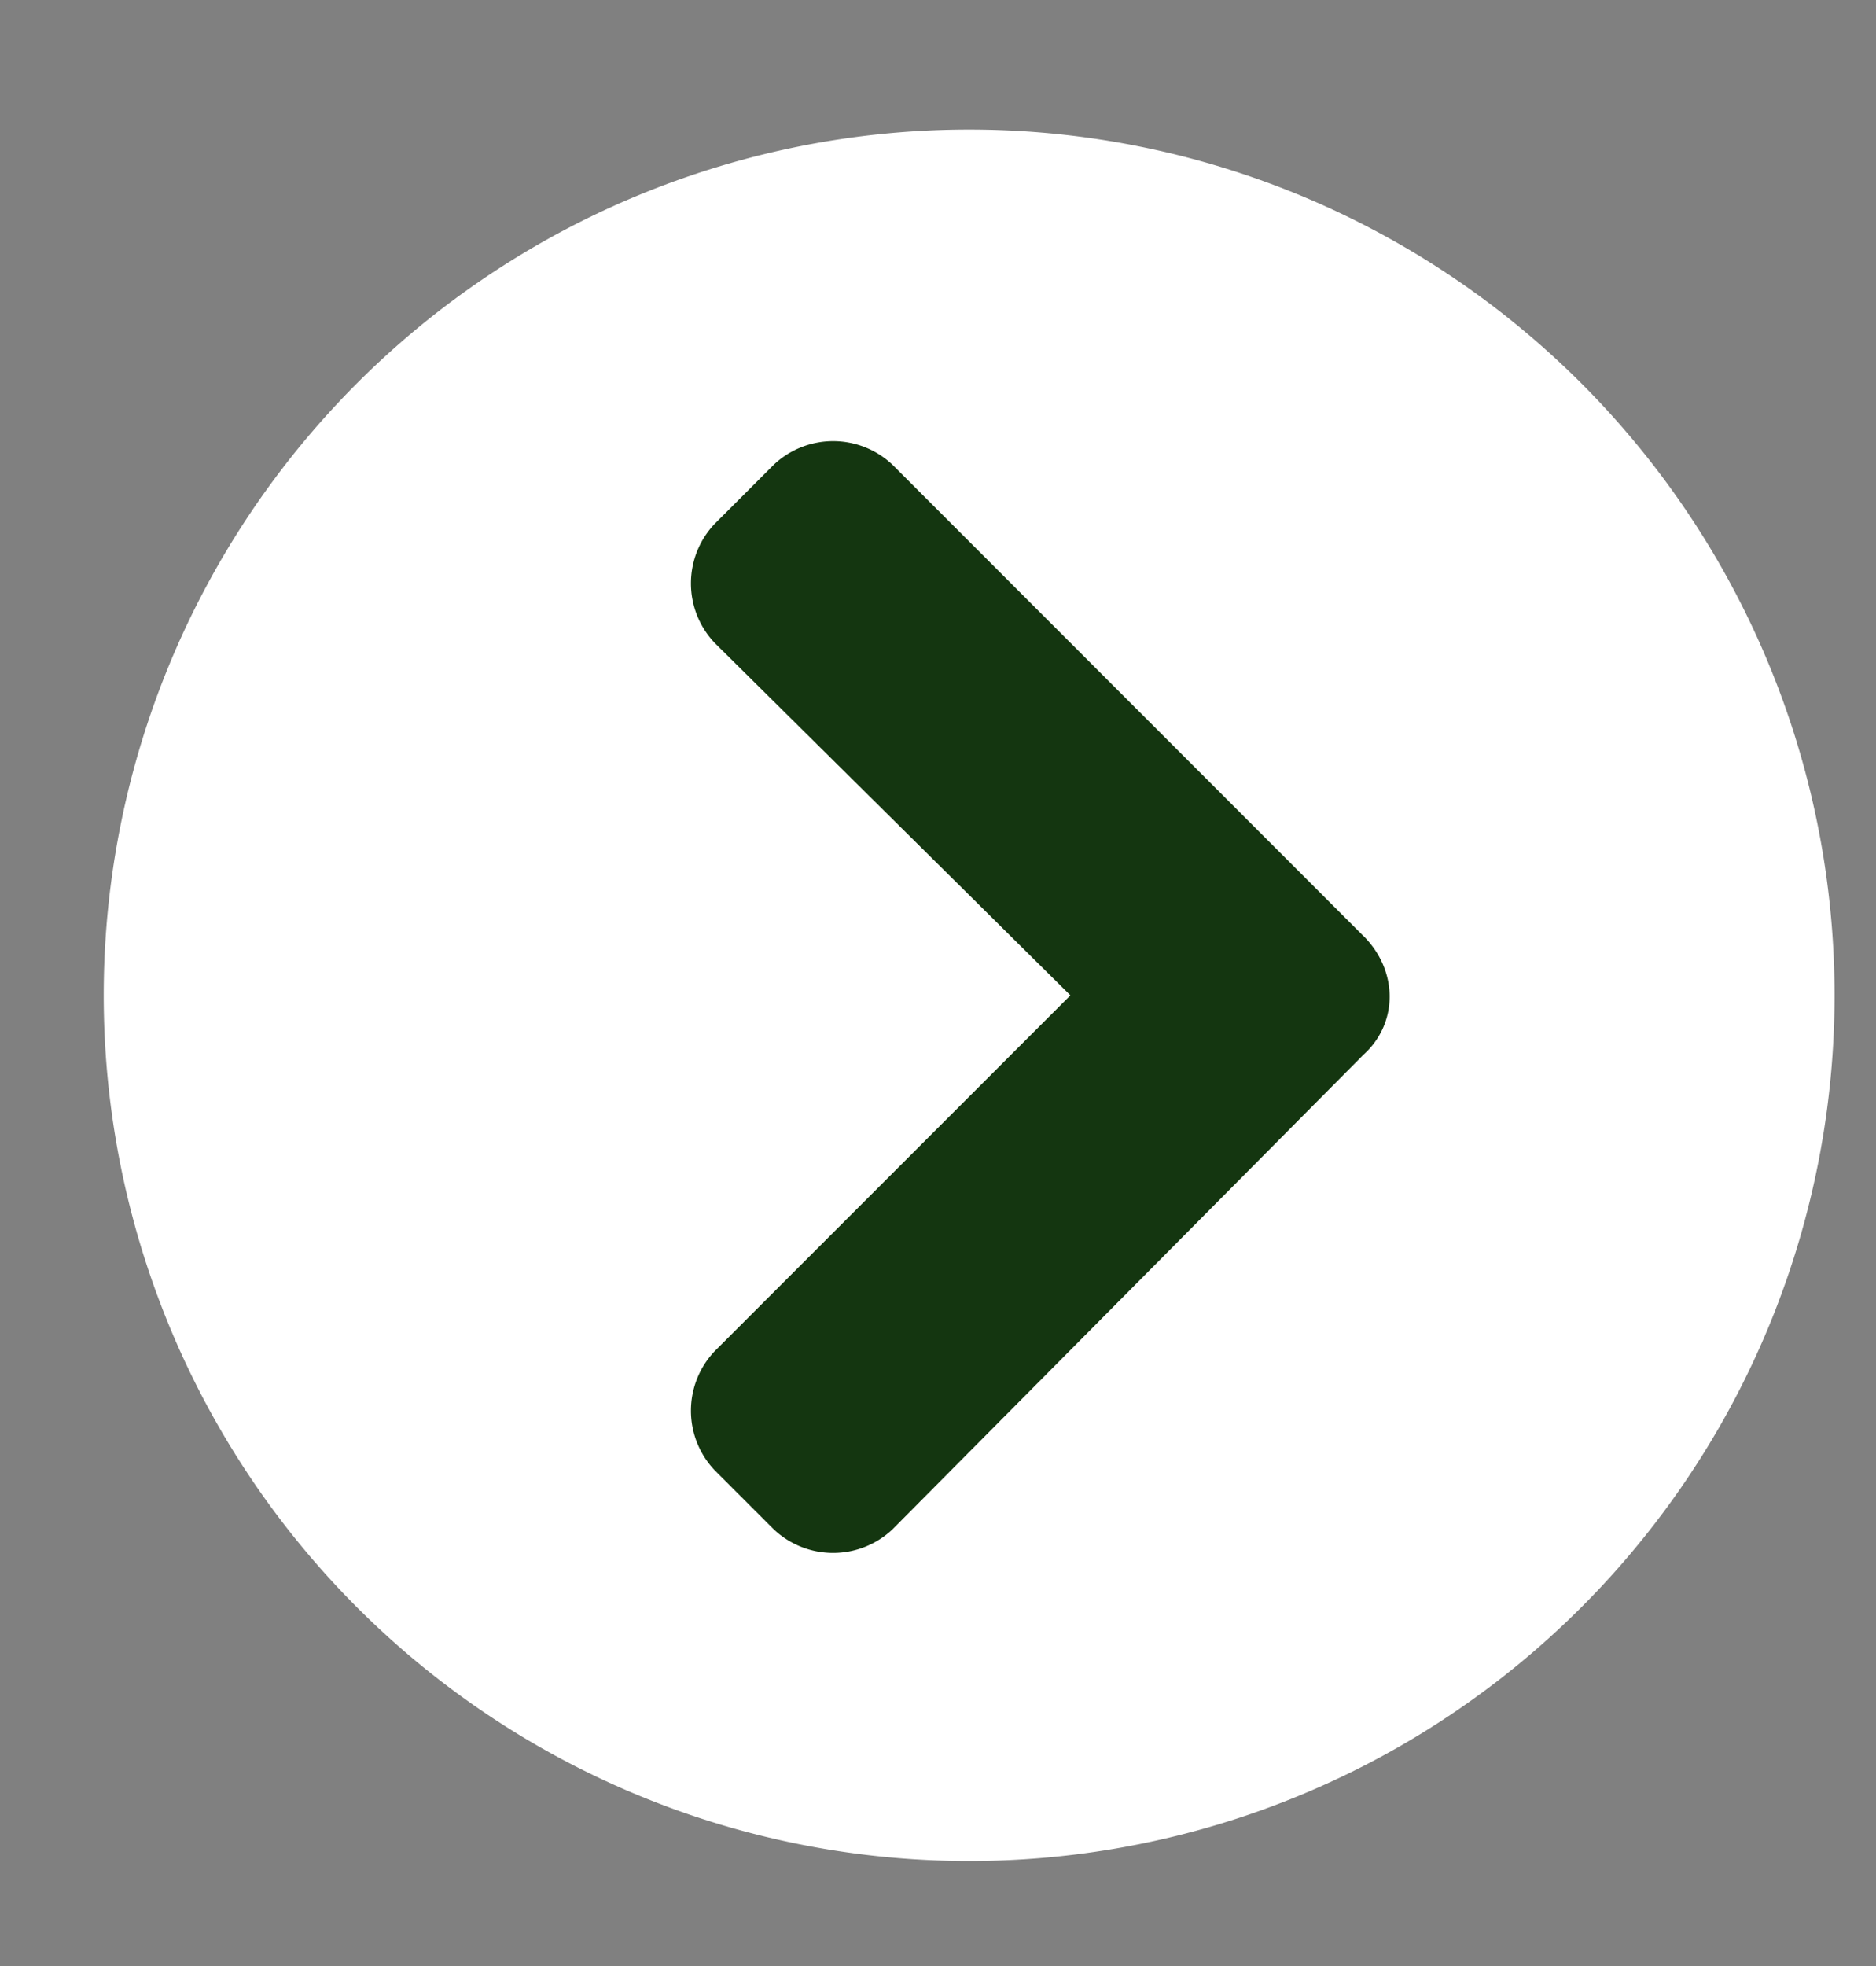 <svg xmlns="http://www.w3.org/2000/svg" width="21" height="22" fill="none"><rect width="100%" height="100%" fill="#808080" stroke="none"/><ellipse cx="11.348" cy="11.106" fill="#143610" rx="8.5" ry="7.119"/><path fill="#fff" d="M10.848 1.45a9.686 9.686 0 0 1 9.688 9.688 9.686 9.686 0 0 1-9.688 9.687 9.686 9.686 0 0 1-9.687-9.687 9.686 9.686 0 0 1 9.687-9.688Zm4.414 9.024L9.99 5.2a.968.968 0 0 0-1.328 0l-.664.664a.968.968 0 0 0 0 1.328l3.984 3.946-3.984 3.984a.968.968 0 0 0 0 1.328l.664.664a.968.968 0 0 0 1.328 0l5.273-5.312c.39-.352.39-.938 0-1.328Z"/></svg>
